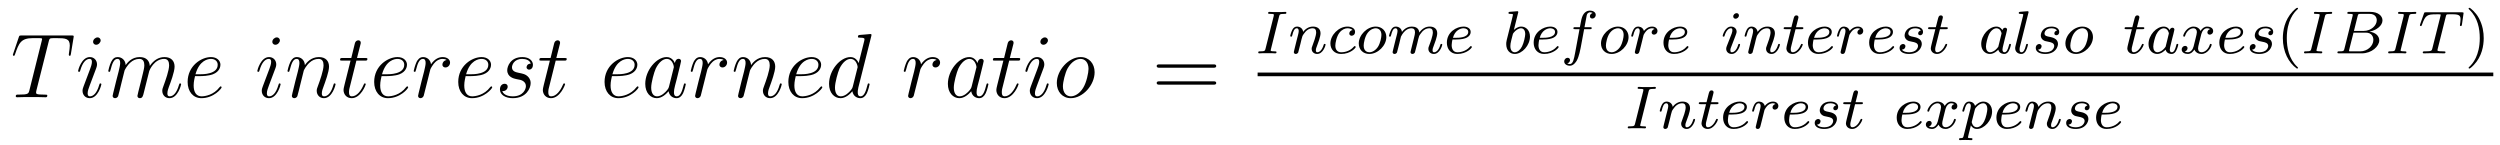 <?xml version='1.0' encoding='UTF-8'?>
<!-- This file was generated by dvisvgm 2.8.1 -->
<svg version='1.1' xmlns='http://www.w3.org/2000/svg' xmlns:xlink='http://www.w3.org/1999/xlink' width='328pt' height='19pt' viewBox='0 -19 328 19'>
<g id='page1'>
<g transform='matrix(1 0 0 -1 -127 648)'>
<path d='M133.385 661.532C133.457 661.819 133.481 661.927 133.66 661.974C133.755 661.998 134.15 661.998 134.401 661.998C135.596 661.998 136.158 661.95 136.158 661.018C136.158 660.839 136.11 660.384 136.039 659.942L136.027 659.799C136.027 659.751 136.074 659.679 136.146 659.679C136.266 659.679 136.266 659.739 136.302 659.93L136.648 662.046C136.672 662.154 136.672 662.178 136.672 662.213C136.672 662.345 136.601 662.345 136.362 662.345H129.822C129.548 662.345 129.536 662.333 129.464 662.118L128.735 659.966C128.723 659.942 128.687 659.811 128.687 659.799C128.687 659.739 128.735 659.679 128.807 659.679C128.902 659.679 128.926 659.727 128.974 659.882C129.476 661.329 129.727 661.998 131.317 661.998H132.118C132.405 661.998 132.524 661.998 132.524 661.867C132.524 661.831 132.524 661.807 132.464 661.592L130.863 655.173C130.743 654.706 130.719 654.587 129.452 654.587C129.153 654.587 129.069 654.587 129.069 654.36C129.069 654.24 129.201 654.24 129.261 654.24C129.56 654.24 129.87 654.264 130.169 654.264H132.034C132.333 654.264 132.656 654.24 132.954 654.24C133.086 654.24 133.206 654.24 133.206 654.467C133.206 654.587 133.122 654.587 132.811 654.587C131.735 654.587 131.735 654.694 131.735 654.873C131.735 654.886 131.735 654.969 131.783 655.16L133.385 661.532Z'/>
<path d='M140.303 655.949C140.303 656.009 140.255 656.057 140.183 656.057C140.076 656.057 140.064 656.021 140.004 655.818C139.693 654.73 139.203 654.36 138.809 654.36C138.665 654.36 138.498 654.395 138.498 654.754C138.498 655.077 138.641 655.435 138.773 655.794L139.61 658.017C139.645 658.113 139.729 658.328 139.729 658.555C139.729 659.058 139.371 659.512 138.785 659.512C137.685 659.512 137.243 657.778 137.243 657.683C137.243 657.635 137.29 657.575 137.374 657.575C137.482 657.575 137.494 657.623 137.541 657.79C137.828 658.794 138.283 659.273 138.749 659.273C138.856 659.273 139.059 659.261 139.059 658.878C139.059 658.567 138.904 658.173 138.809 657.91L137.972 655.687C137.9 655.495 137.828 655.304 137.828 655.089C137.828 654.551 138.199 654.12 138.773 654.12C139.873 654.12 140.303 655.866 140.303 655.949ZM140.207 661.699C140.207 661.879 140.064 662.094 139.801 662.094C139.526 662.094 139.215 661.831 139.215 661.52C139.215 661.221 139.466 661.126 139.61 661.126C139.932 661.126 140.207 661.436 140.207 661.699ZM143.342 657.742C143.366 657.814 143.665 658.412 144.107 658.794C144.418 659.081 144.825 659.273 145.291 659.273C145.769 659.273 145.936 658.914 145.936 658.436C145.936 658.364 145.936 658.125 145.793 657.563L145.494 656.332C145.398 655.973 145.171 655.089 145.147 654.957C145.099 654.778 145.028 654.467 145.028 654.419C145.028 654.252 145.159 654.12 145.338 654.12C145.697 654.12 145.757 654.395 145.865 654.826L146.582 657.683C146.606 657.778 147.227 659.273 148.542 659.273C149.02 659.273 149.188 658.914 149.188 658.436C149.188 657.767 148.722 656.463 148.458 655.746C148.351 655.459 148.291 655.304 148.291 655.089C148.291 654.551 148.662 654.12 149.236 654.12C150.347 654.12 150.766 655.878 150.766 655.949C150.766 656.009 150.718 656.057 150.646 656.057C150.539 656.057 150.527 656.021 150.467 655.818C150.192 654.862 149.75 654.36 149.272 654.36C149.152 654.36 148.961 654.372 148.961 654.754C148.961 655.065 149.104 655.447 149.152 655.579C149.367 656.152 149.905 657.563 149.905 658.257C149.905 658.974 149.487 659.512 148.578 659.512C147.777 659.512 147.132 659.058 146.654 658.352C146.618 658.998 146.223 659.512 145.327 659.512C144.263 659.512 143.701 658.759 143.486 658.46C143.45 659.141 142.96 659.512 142.434 659.512C142.087 659.512 141.812 659.344 141.585 658.89C141.37 658.46 141.203 657.731 141.203 657.683C141.203 657.635 141.25 657.575 141.334 657.575C141.43 657.575 141.442 657.587 141.513 657.862C141.693 658.567 141.92 659.273 142.398 659.273C142.673 659.273 142.769 659.081 142.769 658.723C142.769 658.46 142.649 657.993 142.565 657.623L142.231 656.332C142.183 656.105 142.051 655.567 141.992 655.352C141.908 655.041 141.776 654.479 141.776 654.419C141.776 654.252 141.908 654.12 142.087 654.12C142.231 654.12 142.398 654.192 142.494 654.372C142.518 654.431 142.625 654.85 142.685 655.089L142.948 656.165L143.342 657.742ZM153.219 657.013C153.542 657.013 154.355 657.037 154.929 657.252C155.838 657.599 155.921 658.293 155.921 658.507C155.921 659.033 155.467 659.512 154.678 659.512C153.423 659.512 151.617 658.376 151.617 656.248C151.617 654.993 152.335 654.12 153.423 654.12C155.048 654.12 156.077 655.387 156.077 655.543C156.077 655.615 156.005 655.674 155.957 655.674C155.921 655.674 155.909 655.662 155.802 655.555C155.037 654.539 153.901 654.36 153.447 654.36C152.765 654.36 152.407 654.897 152.407 655.782C152.407 655.949 152.407 656.248 152.586 657.013H153.219ZM152.646 657.252C153.16 659.093 154.295 659.273 154.678 659.273C155.204 659.273 155.562 658.962 155.562 658.507C155.562 657.252 153.65 657.252 153.148 657.252H152.646Z'/>
<path d='M163.818 655.949C163.818 656.009 163.77 656.057 163.698 656.057C163.59 656.057 163.579 656.021 163.519 655.818C163.208 654.73 162.718 654.36 162.323 654.36C162.18 654.36 162.012 654.395 162.012 654.754C162.012 655.077 162.156 655.435 162.287 655.794L163.124 658.017C163.16 658.113 163.244 658.328 163.244 658.555C163.244 659.058 162.885 659.512 162.299 659.512C161.199 659.512 160.757 657.778 160.757 657.683C160.757 657.635 160.805 657.575 160.889 657.575C160.996 657.575 161.008 657.623 161.056 657.79C161.343 658.794 161.797 659.273 162.264 659.273C162.371 659.273 162.574 659.261 162.574 658.878C162.574 658.567 162.419 658.173 162.323 657.91L161.486 655.687C161.415 655.495 161.343 655.304 161.343 655.089C161.343 654.551 161.714 654.12 162.287 654.12C163.387 654.12 163.818 655.866 163.818 655.949ZM163.722 661.699C163.722 661.879 163.579 662.094 163.315 662.094C163.041 662.094 162.73 661.831 162.73 661.52C162.73 661.221 162.981 661.126 163.124 661.126C163.447 661.126 163.722 661.436 163.722 661.699ZM166.857 657.742C166.881 657.814 167.18 658.412 167.622 658.794C167.933 659.081 168.339 659.273 168.805 659.273C169.284 659.273 169.451 658.914 169.451 658.436C169.451 657.754 168.961 656.392 168.722 655.746C168.614 655.459 168.554 655.304 168.554 655.089C168.554 654.551 168.925 654.12 169.499 654.12C170.611 654.12 171.029 655.878 171.029 655.949C171.029 656.009 170.981 656.057 170.909 656.057C170.802 656.057 170.79 656.021 170.73 655.818C170.455 654.838 170.001 654.36 169.535 654.36C169.415 654.36 169.224 654.372 169.224 654.754C169.224 655.053 169.355 655.412 169.427 655.579C169.666 656.236 170.168 657.575 170.168 658.257C170.168 658.974 169.75 659.512 168.841 659.512C167.778 659.512 167.216 658.759 167 658.46C166.964 659.141 166.474 659.512 165.948 659.512C165.566 659.512 165.303 659.285 165.1 658.878C164.884 658.448 164.717 657.731 164.717 657.683C164.717 657.635 164.765 657.575 164.849 657.575C164.944 657.575 164.956 657.587 165.028 657.862C165.219 658.591 165.434 659.273 165.913 659.273C166.188 659.273 166.283 659.081 166.283 658.723C166.283 658.46 166.164 657.993 166.08 657.623L165.745 656.332C165.698 656.105 165.566 655.567 165.506 655.352C165.423 655.041 165.291 654.479 165.291 654.419C165.291 654.252 165.423 654.12 165.602 654.12C165.745 654.12 165.913 654.192 166.008 654.372C166.032 654.431 166.14 654.85 166.199 655.089L166.463 656.165L166.857 657.742ZM173.757 659.046H174.857C175.084 659.046 175.203 659.046 175.203 659.261C175.203 659.392 175.132 659.392 174.893 659.392H173.841L174.283 661.137C174.331 661.305 174.331 661.329 174.331 661.413C174.331 661.604 174.176 661.711 174.02 661.711C173.924 661.711 173.65 661.675 173.554 661.293L173.088 659.392H171.964C171.725 659.392 171.618 659.392 171.618 659.165C171.618 659.046 171.701 659.046 171.928 659.046H172.992L172.203 655.89C172.107 655.471 172.072 655.352 172.072 655.196C172.072 654.634 172.466 654.12 173.136 654.12C174.343 654.12 174.988 655.866 174.988 655.949C174.988 656.021 174.941 656.057 174.869 656.057C174.845 656.057 174.797 656.057 174.773 656.009C174.761 655.997 174.749 655.985 174.666 655.794C174.415 655.196 173.865 654.36 173.171 654.36C172.813 654.36 172.789 654.658 172.789 654.921C172.789 654.933 172.789 655.16 172.825 655.304L173.757 659.046ZM177.694 657.013C178.017 657.013 178.83 657.037 179.403 657.252C180.312 657.599 180.396 658.293 180.396 658.507C180.396 659.033 179.942 659.512 179.153 659.512C177.897 659.512 176.092 658.376 176.092 656.248C176.092 654.993 176.81 654.12 177.897 654.12C179.523 654.12 180.551 655.387 180.551 655.543C180.551 655.615 180.479 655.674 180.432 655.674C180.396 655.674 180.384 655.662 180.276 655.555C179.511 654.539 178.376 654.36 177.921 654.36C177.24 654.36 176.881 654.897 176.881 655.782C176.881 655.949 176.881 656.248 177.061 657.013H177.694ZM177.12 657.252C177.634 659.093 178.77 659.273 179.153 659.273C179.678 659.273 180.037 658.962 180.037 658.507C180.037 657.252 178.124 657.252 177.623 657.252H177.12ZM185.604 659.129C185.234 659.058 185.043 658.794 185.043 658.532C185.043 658.245 185.27 658.149 185.437 658.149C185.772 658.149 186.047 658.436 186.047 658.794C186.047 659.177 185.676 659.512 185.078 659.512C184.6 659.512 184.051 659.297 183.548 658.567C183.465 659.201 182.986 659.512 182.508 659.512C182.042 659.512 181.803 659.153 181.66 658.89C181.456 658.46 181.277 657.742 181.277 657.683C181.277 657.635 181.325 657.575 181.409 657.575C181.504 657.575 181.516 657.587 181.588 657.862C181.767 658.579 181.994 659.273 182.472 659.273C182.759 659.273 182.843 659.069 182.843 658.723C182.843 658.46 182.723 657.993 182.64 657.623L182.305 656.332C182.257 656.105 182.126 655.567 182.066 655.352C181.982 655.041 181.851 654.479 181.851 654.419C181.851 654.252 181.982 654.12 182.162 654.12C182.293 654.12 182.52 654.204 182.592 654.443C182.628 654.539 183.07 656.344 183.142 656.619C183.202 656.882 183.273 657.133 183.333 657.396C183.381 657.563 183.429 657.754 183.465 657.91C183.501 658.017 183.823 658.603 184.122 658.866C184.266 658.998 184.576 659.273 185.067 659.273C185.258 659.273 185.449 659.237 185.604 659.129Z'/>
<path d='M188.723 657.013C189.046 657.013 189.859 657.037 190.433 657.252C191.341 657.599 191.425 658.293 191.425 658.507C191.425 659.033 190.971 659.512 190.182 659.512C188.927 659.512 187.121 658.376 187.121 656.248C187.121 654.993 187.839 654.12 188.927 654.12C190.552 654.12 191.58 655.387 191.58 655.543C191.58 655.615 191.509 655.674 191.461 655.674C191.425 655.674 191.413 655.662 191.305 655.555C190.54 654.539 189.405 654.36 188.95 654.36C188.269 654.36 187.911 654.897 187.911 655.782C187.911 655.949 187.911 656.248 188.09 657.013H188.723ZM188.15 657.252C188.664 659.093 189.799 659.273 190.182 659.273C190.708 659.273 191.066 658.962 191.066 658.507C191.066 657.252 189.154 657.252 188.652 657.252H188.15ZM194.71 656.631C194.912 656.595 195.235 656.523 195.307 656.511C195.462 656.463 196 656.272 196 655.698C196 655.328 195.665 654.36 194.279 654.36C194.028 654.36 193.132 654.395 192.892 655.053C193.37 654.993 193.609 655.364 193.609 655.627C193.609 655.878 193.442 656.009 193.202 656.009C192.94 656.009 192.593 655.806 192.593 655.268C192.593 654.563 193.31 654.12 194.267 654.12C196.084 654.12 196.621 655.459 196.621 656.081C196.621 656.26 196.621 656.595 196.24 656.977C195.941 657.264 195.654 657.324 195.008 657.456C194.686 657.528 194.171 657.635 194.171 658.173C194.171 658.412 194.387 659.273 195.522 659.273C196.024 659.273 196.514 659.081 196.633 658.651C196.108 658.651 196.084 658.197 196.084 658.185C196.084 657.934 196.312 657.862 196.418 657.862C196.585 657.862 196.921 657.993 196.921 658.496C196.921 658.998 196.466 659.512 195.534 659.512C193.968 659.512 193.549 658.281 193.549 657.79C193.549 656.882 194.434 656.691 194.71 656.631ZM199.907 659.046H201.006C201.233 659.046 201.353 659.046 201.353 659.261C201.353 659.392 201.281 659.392 201.042 659.392H199.99L200.432 661.137C200.48 661.305 200.48 661.329 200.48 661.413C200.48 661.604 200.324 661.711 200.17 661.711C200.074 661.711 199.799 661.675 199.703 661.293L199.237 659.392H198.113C197.874 659.392 197.766 659.392 197.766 659.165C197.766 659.046 197.85 659.046 198.077 659.046H199.141L198.352 655.89C198.257 655.471 198.221 655.352 198.221 655.196C198.221 654.634 198.616 654.12 199.285 654.12C200.492 654.12 201.138 655.866 201.138 655.949C201.138 656.021 201.09 656.057 201.018 656.057C200.994 656.057 200.946 656.057 200.922 656.009C200.91 655.997 200.898 655.985 200.815 655.794C200.563 655.196 200.014 654.36 199.32 654.36C198.962 654.36 198.938 654.658 198.938 654.921C198.938 654.933 198.938 655.16 198.973 655.304L199.907 659.046Z'/>
<path d='M207.92 657.013C208.243 657.013 209.056 657.037 209.63 657.252C210.539 657.599 210.622 658.293 210.622 658.507C210.622 659.033 210.168 659.512 209.378 659.512C208.124 659.512 206.318 658.376 206.318 656.248C206.318 654.993 207.036 654.12 208.124 654.12C209.749 654.12 210.778 655.387 210.778 655.543C210.778 655.615 210.706 655.674 210.658 655.674C210.622 655.674 210.61 655.662 210.503 655.555C209.737 654.539 208.602 654.36 208.147 654.36C207.467 654.36 207.108 654.897 207.108 655.782C207.108 655.949 207.108 656.248 207.287 657.013H207.92ZM207.347 657.252C207.86 659.093 208.997 659.273 209.378 659.273C209.905 659.273 210.264 658.962 210.264 658.507C210.264 657.252 208.351 657.252 207.848 657.252H207.347ZM214.778 655.662C214.72 655.459 214.72 655.435 214.552 655.208C214.289 654.873 213.763 654.36 213.202 654.36C212.711 654.36 212.436 654.802 212.436 655.507C212.436 656.165 212.807 657.503 213.034 658.006C213.44 658.842 214.002 659.273 214.468 659.273C215.257 659.273 215.412 658.293 215.412 658.197C215.412 658.185 215.377 658.029 215.365 658.006L214.778 655.662ZM215.544 658.723C215.412 659.033 215.089 659.512 214.468 659.512C213.118 659.512 211.658 657.767 211.658 655.997C211.658 654.814 212.352 654.12 213.166 654.12C213.822 654.12 214.385 654.634 214.72 655.029C214.838 654.324 215.4 654.12 215.759 654.12S216.404 654.336 216.619 654.766C216.811 655.173 216.978 655.902 216.978 655.949C216.978 656.009 216.931 656.057 216.859 656.057C216.751 656.057 216.739 655.997 216.691 655.818C216.512 655.113 216.286 654.36 215.795 654.36C215.448 654.36 215.424 654.67 215.424 654.909C215.424 655.184 215.46 655.316 215.568 655.782C215.652 656.081 215.711 656.344 215.807 656.691C216.25 658.484 216.356 658.914 216.356 658.986C216.356 659.153 216.226 659.285 216.046 659.285C215.664 659.285 215.568 658.866 215.544 658.723ZM221.951 659.129C221.58 659.058 221.389 658.794 221.389 658.532C221.389 658.245 221.616 658.149 221.784 658.149C222.118 658.149 222.394 658.436 222.394 658.794C222.394 659.177 222.023 659.512 221.425 659.512C220.946 659.512 220.397 659.297 219.895 658.567C219.811 659.201 219.332 659.512 218.855 659.512C218.388 659.512 218.149 659.153 218.006 658.89C217.802 658.46 217.624 657.742 217.624 657.683C217.624 657.635 217.672 657.575 217.756 657.575C217.85 657.575 217.862 657.587 217.934 657.862C218.113 658.579 218.341 659.273 218.819 659.273C219.106 659.273 219.19 659.069 219.19 658.723C219.19 658.46 219.07 657.993 218.987 657.623L218.652 656.332C218.604 656.105 218.472 655.567 218.412 655.352C218.329 655.041 218.197 654.479 218.197 654.419C218.197 654.252 218.329 654.12 218.508 654.12C218.639 654.12 218.867 654.204 218.939 654.443C218.974 654.539 219.416 656.344 219.488 656.619C219.548 656.882 219.619 657.133 219.679 657.396C219.727 657.563 219.775 657.754 219.811 657.91C219.847 658.017 220.17 658.603 220.469 658.866C220.612 658.998 220.922 659.273 221.413 659.273C221.604 659.273 221.795 659.237 221.951 659.129Z'/>
<path d='M225.396 657.742C225.42 657.814 225.719 658.412 226.162 658.794C226.472 659.081 226.879 659.273 227.345 659.273C227.822 659.273 227.99 658.914 227.99 658.436C227.99 657.754 227.501 656.392 227.261 655.746C227.154 655.459 227.094 655.304 227.094 655.089C227.094 654.551 227.465 654.12 228.038 654.12C229.15 654.12 229.568 655.878 229.568 655.949C229.568 656.009 229.52 656.057 229.448 656.057C229.342 656.057 229.33 656.021 229.27 655.818C228.995 654.838 228.54 654.36 228.074 654.36C227.954 654.36 227.764 654.372 227.764 654.754C227.764 655.053 227.894 655.412 227.966 655.579C228.205 656.236 228.708 657.575 228.708 658.257C228.708 658.974 228.289 659.512 227.381 659.512C226.316 659.512 225.755 658.759 225.54 658.46C225.504 659.141 225.013 659.512 224.488 659.512C224.105 659.512 223.842 659.285 223.639 658.878C223.423 658.448 223.256 657.731 223.256 657.683C223.256 657.635 223.304 657.575 223.388 657.575C223.483 657.575 223.495 657.587 223.567 657.862C223.758 658.591 223.974 659.273 224.452 659.273C224.726 659.273 224.822 659.081 224.822 658.723C224.822 658.46 224.702 657.993 224.62 657.623L224.285 656.332C224.237 656.105 224.105 655.567 224.046 655.352C223.962 655.041 223.83 654.479 223.83 654.419C223.83 654.252 223.962 654.12 224.141 654.12C224.285 654.12 224.452 654.192 224.548 654.372C224.572 654.431 224.68 654.85 224.738 655.089L225.002 656.165L225.396 657.742ZM232.033 657.013C232.356 657.013 233.168 657.037 233.743 657.252C234.652 657.599 234.734 658.293 234.734 658.507C234.734 659.033 234.281 659.512 233.492 659.512C232.237 659.512 230.431 658.376 230.431 656.248C230.431 654.993 231.149 654.12 232.237 654.12C233.862 654.12 234.89 655.387 234.89 655.543C234.89 655.615 234.818 655.674 234.77 655.674C234.734 655.674 234.724 655.662 234.616 655.555C233.85 654.539 232.715 654.36 232.26 654.36C231.58 654.36 231.221 654.897 231.221 655.782C231.221 655.949 231.221 656.248 231.4 657.013H232.033ZM231.46 657.252C231.973 659.093 233.11 659.273 233.492 659.273C234.018 659.273 234.377 658.962 234.377 658.507C234.377 657.252 232.464 657.252 231.962 657.252H231.46ZM241.307 662.237C241.319 662.285 241.343 662.357 241.343 662.417C241.343 662.536 241.223 662.536 241.199 662.536C241.187 662.536 240.601 662.488 240.541 662.476C240.338 662.464 240.158 662.441 239.944 662.428C239.645 662.405 239.561 662.393 239.561 662.178C239.561 662.058 239.657 662.058 239.825 662.058C240.41 662.058 240.422 661.95 240.422 661.831C240.422 661.759 240.398 661.663 240.386 661.627L239.657 658.723C239.526 659.033 239.203 659.512 238.582 659.512C237.23 659.512 235.771 657.767 235.771 655.997C235.771 654.814 236.465 654.12 237.278 654.12C237.936 654.12 238.498 654.634 238.832 655.029C238.951 654.324 239.513 654.12 239.872 654.12S240.517 654.336 240.733 654.766C240.924 655.173 241.092 655.902 241.092 655.949C241.092 656.009 241.044 656.057 240.972 656.057C240.864 656.057 240.852 655.997 240.804 655.818C240.625 655.113 240.398 654.36 239.908 654.36C239.561 654.36 239.537 654.67 239.537 654.909C239.537 654.957 239.537 655.208 239.621 655.543L241.307 662.237ZM238.891 655.662C238.832 655.459 238.832 655.435 238.664 655.208C238.402 654.873 237.876 654.36 237.314 654.36C236.824 654.36 236.549 654.802 236.549 655.507C236.549 656.165 236.92 657.503 237.146 658.006C237.553 658.842 238.115 659.273 238.582 659.273C239.37 659.273 239.526 658.293 239.526 658.197C239.526 658.185 239.49 658.029 239.478 658.006L238.891 655.662Z'/>
<path d='M249.896 659.129C249.526 659.058 249.335 658.794 249.335 658.532C249.335 658.245 249.562 658.149 249.73 658.149C250.064 658.149 250.339 658.436 250.339 658.794C250.339 659.177 249.968 659.512 249.371 659.512C248.892 659.512 248.342 659.297 247.841 658.567C247.757 659.201 247.278 659.512 246.8 659.512C246.335 659.512 246.095 659.153 245.952 658.89C245.748 658.46 245.569 657.742 245.569 657.683C245.569 657.635 245.617 657.575 245.701 657.575C245.796 657.575 245.808 657.587 245.88 657.862C246.059 658.579 246.287 659.273 246.764 659.273C247.051 659.273 247.135 659.069 247.135 658.723C247.135 658.46 247.015 657.993 246.932 657.623L246.598 656.332C246.55 656.105 246.418 655.567 246.359 655.352C246.275 655.041 246.143 654.479 246.143 654.419C246.143 654.252 246.275 654.12 246.454 654.12C246.586 654.12 246.812 654.204 246.884 654.443C246.92 654.539 247.362 656.344 247.434 656.619C247.494 656.882 247.566 657.133 247.625 657.396C247.673 657.563 247.721 657.754 247.757 657.91C247.793 658.017 248.116 658.603 248.414 658.866C248.557 658.998 248.868 659.273 249.359 659.273C249.55 659.273 249.742 659.237 249.896 659.129Z'/>
<path d='M254.482 655.662C254.422 655.459 254.422 655.435 254.255 655.208C253.992 654.873 253.466 654.36 252.904 654.36C252.414 654.36 252.139 654.802 252.139 655.507C252.139 656.165 252.509 657.503 252.737 658.006C253.144 658.842 253.705 659.273 254.171 659.273C254.96 659.273 255.115 658.293 255.115 658.197C255.115 658.185 255.079 658.029 255.068 658.006L254.482 655.662ZM255.247 658.723C255.115 659.033 254.792 659.512 254.171 659.512C252.821 659.512 251.362 657.767 251.362 655.997C251.362 654.814 252.055 654.12 252.868 654.12C253.525 654.12 254.088 654.634 254.422 655.029C254.542 654.324 255.103 654.12 255.462 654.12S256.108 654.336 256.322 654.766C256.514 655.173 256.681 655.902 256.681 655.949C256.681 656.009 256.633 656.057 256.562 656.057C256.454 656.057 256.442 655.997 256.394 655.818C256.216 655.113 255.988 654.36 255.498 654.36C255.151 654.36 255.127 654.67 255.127 654.909C255.127 655.184 255.163 655.316 255.271 655.782C255.355 656.081 255.414 656.344 255.51 656.691C255.952 658.484 256.06 658.914 256.06 658.986C256.06 659.153 255.929 659.285 255.749 659.285C255.366 659.285 255.271 658.866 255.247 658.723ZM259.406 659.046H260.506C260.734 659.046 260.852 659.046 260.852 659.261C260.852 659.392 260.782 659.392 260.542 659.392H259.49L259.932 661.137C259.98 661.305 259.98 661.329 259.98 661.413C259.98 661.604 259.825 661.711 259.669 661.711C259.573 661.711 259.298 661.675 259.204 661.293L258.737 659.392H257.614C257.375 659.392 257.267 659.392 257.267 659.165C257.267 659.046 257.351 659.046 257.578 659.046H258.642L257.852 655.89C257.756 655.471 257.72 655.352 257.72 655.196C257.72 654.634 258.115 654.12 258.785 654.12C259.992 654.12 260.638 655.866 260.638 655.949C260.638 656.021 260.59 656.057 260.518 656.057C260.495 656.057 260.447 656.057 260.423 656.009C260.411 655.997 260.399 655.985 260.315 655.794C260.064 655.196 259.514 654.36 258.821 654.36C258.462 654.36 258.438 654.658 258.438 654.921C258.438 654.933 258.438 655.16 258.474 655.304L259.406 659.046ZM264.587 655.949C264.587 656.009 264.539 656.057 264.467 656.057C264.36 656.057 264.348 656.021 264.288 655.818C263.977 654.73 263.486 654.36 263.093 654.36C262.949 654.36 262.782 654.395 262.782 654.754C262.782 655.077 262.925 655.435 263.057 655.794L263.893 658.017C263.929 658.113 264.013 658.328 264.013 658.555C264.013 659.058 263.654 659.512 263.069 659.512C261.968 659.512 261.527 657.778 261.527 657.683C261.527 657.635 261.575 657.575 261.658 657.575C261.766 657.575 261.778 657.623 261.826 657.79C262.112 658.794 262.566 659.273 263.033 659.273C263.141 659.273 263.344 659.261 263.344 658.878C263.344 658.567 263.188 658.173 263.093 657.91L262.255 655.687C262.184 655.495 262.112 655.304 262.112 655.089C262.112 654.551 262.483 654.12 263.057 654.12C264.156 654.12 264.587 655.866 264.587 655.949ZM264.491 661.699C264.491 661.879 264.348 662.094 264.085 662.094C263.809 662.094 263.498 661.831 263.498 661.52C263.498 661.221 263.75 661.126 263.893 661.126C264.216 661.126 264.491 661.436 264.491 661.699ZM270.614 657.528C270.614 658.663 269.874 659.512 268.786 659.512C267.208 659.512 265.654 657.79 265.654 656.105C265.654 654.969 266.395 654.12 267.482 654.12C269.072 654.12 270.614 655.842 270.614 657.528ZM267.494 654.36C266.897 654.36 266.454 654.838 266.454 655.674C266.454 656.224 266.742 657.444 267.076 658.041C267.614 658.962 268.284 659.273 268.774 659.273C269.359 659.273 269.814 658.794 269.814 657.958C269.814 657.48 269.563 656.2 269.108 655.471C268.619 654.67 267.961 654.36 267.494 654.36Z'/>
<path d='M286.183 658.113C286.35 658.113 286.566 658.113 286.566 658.328C286.566 658.555 286.362 658.555 286.183 658.555H279.142C278.975 658.555 278.76 658.555 278.76 658.34C278.76 658.113 278.963 658.113 279.142 658.113H286.183ZM286.183 655.89C286.35 655.89 286.566 655.89 286.566 656.105C286.566 656.332 286.362 656.332 286.183 656.332H279.142C278.975 656.332 278.76 656.332 278.76 656.117C278.76 655.89 278.963 655.89 279.142 655.89H286.183Z'/>
<path d='M294.812 664.821C294.883 665.1 294.899 665.179 295.496 665.179C295.68 665.179 295.776 665.179 295.776 665.331C295.776 665.339 295.768 665.442 295.64 665.442C295.52 665.442 295.273 665.427 295.146 665.418H294.047C293.935 665.427 293.648 665.442 293.537 665.442C293.506 665.442 293.377 665.442 293.377 665.291C293.377 665.179 293.473 665.179 293.633 665.179C294.134 665.179 294.134 665.132 294.134 665.036C294.134 665.02 294.134 664.98 294.102 664.853L293.042 660.629C292.97 660.342 292.948 660.263 292.357 660.263C292.166 660.263 292.079 660.263 292.079 660.112C292.079 660.072 292.11 660 292.206 660C292.318 660 292.58 660.016 292.7 660.024H293.808C293.92 660.016 294.206 660 294.318 660C294.366 660 294.478 660 294.478 660.151C294.478 660.263 294.382 660.263 294.214 660.263C294.095 660.263 294.047 660.263 293.911 660.279S293.712 660.303 293.712 660.39C293.712 660.43 293.72 660.43 293.744 660.542L294.812 664.821Z'/>
<path d='M297.632 661.307C297.656 661.426 297.736 661.729 297.76 661.849C297.871 662.279 297.871 662.287 298.055 662.55C298.318 662.94 298.692 663.291 299.226 663.291C299.513 663.291 299.681 663.124 299.681 662.749C299.681 662.311 299.346 661.402 299.195 661.012C299.09 660.749 299.09 660.701 299.09 660.597C299.09 660.143 299.465 659.92 299.808 659.92C300.589 659.92 300.916 661.036 300.916 661.139C300.916 661.219 300.852 661.243 300.796 661.243C300.701 661.243 300.684 661.187 300.66 661.107C300.469 660.454 300.134 660.143 299.832 660.143C299.704 660.143 299.64 660.223 299.64 660.406C299.64 660.59 299.704 660.765 299.784 660.964C299.904 661.267 300.254 662.183 300.254 662.63C300.254 663.227 299.839 663.514 299.266 663.514C298.621 663.514 298.206 663.124 297.976 662.821C297.919 663.259 297.569 663.514 297.162 663.514C296.875 663.514 296.676 663.331 296.549 663.084C296.358 662.709 296.278 662.311 296.278 662.295C296.278 662.223 296.334 662.191 296.398 662.191C296.501 662.191 296.509 662.223 296.564 662.43C296.66 662.821 296.803 663.291 297.138 663.291C297.346 663.291 297.394 663.092 297.394 662.917C297.394 662.773 297.354 662.622 297.289 662.359C297.274 662.295 297.155 661.825 297.122 661.713L296.827 660.518C296.796 660.398 296.748 660.199 296.748 660.167C296.748 659.984 296.899 659.92 297.002 659.92C297.146 659.92 297.266 660.016 297.322 660.112C297.346 660.159 297.409 660.43 297.449 660.597L297.632 661.307ZM304.458 663.052C304.132 663.012 304.027 662.765 304.027 662.606C304.027 662.375 304.235 662.311 304.338 662.311C304.378 662.311 304.784 662.343 304.784 662.829C304.784 663.315 304.259 663.514 303.78 663.514C302.648 663.514 301.549 662.414 301.549 661.299C301.549 660.542 302.068 659.92 302.952 659.92C304.211 659.92 304.872 660.725 304.872 660.829C304.872 660.9 304.793 660.956 304.745 660.956S304.673 660.932 304.633 660.884C304.003 660.143 303.112 660.143 302.968 660.143C302.538 660.143 302.195 660.406 302.195 661.012C302.195 661.362 302.354 662.207 302.729 662.701C303.079 663.147 303.478 663.291 303.788 663.291C303.884 663.291 304.25 663.283 304.458 663.052ZM308.887 662.136C308.887 662.917 308.329 663.514 307.5 663.514C306.368 663.514 305.269 662.414 305.269 661.299C305.269 660.486 305.843 659.92 306.655 659.92C307.795 659.92 308.887 661.036 308.887 662.136ZM306.664 660.143C306.385 660.143 305.915 660.287 305.915 661.02C305.915 661.347 306.066 662.207 306.449 662.701C306.839 663.203 307.277 663.291 307.493 663.291C307.819 663.291 308.242 663.092 308.242 662.422C308.242 662.104 308.098 661.347 307.795 660.868C307.5 660.414 307.062 660.143 306.664 660.143ZM310.592 661.307C310.616 661.426 310.696 661.729 310.72 661.849C310.744 661.928 310.792 662.12 310.807 662.199C310.823 662.239 311.087 662.757 311.437 663.02C311.708 663.227 311.971 663.291 312.194 663.291C312.488 663.291 312.648 663.116 312.648 662.749C312.648 662.558 312.6 662.375 312.512 662.016C312.457 661.809 312.322 661.275 312.274 661.06L312.155 660.582C312.114 660.446 312.059 660.207 312.059 660.167C312.059 659.984 312.21 659.92 312.313 659.92C312.457 659.92 312.576 660.016 312.632 660.112C312.656 660.159 312.72 660.43 312.76 660.597L312.943 661.307C312.967 661.426 313.046 661.729 313.07 661.849C313.182 662.279 313.182 662.287 313.366 662.55C313.628 662.94 314.003 663.291 314.537 663.291C314.824 663.291 314.99 663.124 314.99 662.749C314.99 662.311 314.656 661.394 314.504 661.012C314.425 660.805 314.401 660.749 314.401 660.597C314.401 660.143 314.776 659.92 315.119 659.92C315.899 659.92 316.225 661.036 316.225 661.139C316.225 661.219 316.162 661.243 316.106 661.243C316.01 661.243 315.995 661.187 315.971 661.107C315.78 660.446 315.445 660.143 315.143 660.143C315.014 660.143 314.951 660.223 314.951 660.406C314.951 660.59 315.014 660.765 315.095 660.964C315.214 661.267 315.564 662.183 315.564 662.63C315.564 663.227 315.15 663.514 314.576 663.514C314.027 663.514 313.572 663.227 313.214 662.733C313.15 663.371 312.64 663.514 312.226 663.514C311.86 663.514 311.374 663.387 310.934 662.813C310.879 663.291 310.496 663.514 310.122 663.514C309.844 663.514 309.644 663.347 309.509 663.076C309.317 662.701 309.238 662.311 309.238 662.295C309.238 662.223 309.293 662.191 309.358 662.191C309.461 662.191 309.468 662.223 309.524 662.43C309.62 662.821 309.763 663.291 310.098 663.291C310.306 663.291 310.354 663.092 310.354 662.917C310.354 662.773 310.313 662.622 310.249 662.359C310.234 662.295 310.115 661.825 310.082 661.713L309.787 660.518C309.756 660.398 309.708 660.199 309.708 660.167C309.708 659.984 309.859 659.92 309.962 659.92C310.106 659.92 310.225 660.016 310.282 660.112C310.306 660.159 310.369 660.43 310.409 660.597L310.592 661.307ZM318.04 661.817C318.215 661.817 318.814 661.825 319.235 661.976C319.928 662.215 319.952 662.693 319.952 662.813C319.952 663.259 319.53 663.514 319.013 663.514C318.112 663.514 316.829 662.805 316.829 661.394C316.829 660.582 317.323 659.92 318.199 659.92C319.442 659.92 320.112 660.717 320.112 660.829C320.112 660.9 320.033 660.956 319.985 660.956S319.913 660.932 319.873 660.884C319.243 660.143 318.352 660.143 318.215 660.143C317.634 660.143 317.459 660.637 317.459 661.084C317.459 661.323 317.53 661.681 317.562 661.817H318.04ZM317.626 662.04C317.881 663.012 318.606 663.291 319.013 663.291C319.331 663.291 319.634 663.132 319.634 662.813C319.634 662.04 318.326 662.04 317.993 662.04H317.626Z'/>
<path d='M326.171 665.291C326.179 665.307 326.203 665.411 326.203 665.418C326.203 665.458 326.171 665.53 326.075 665.53C326.044 665.53 325.796 665.506 325.613 665.49L325.166 665.458C324.991 665.442 324.912 665.434 324.912 665.291C324.912 665.179 325.024 665.179 325.118 665.179C325.501 665.179 325.501 665.132 325.501 665.06C325.501 665.012 325.422 664.693 325.374 664.51L324.68 661.737C324.617 661.466 324.617 661.347 324.617 661.211C324.617 660.39 325.118 659.92 325.733 659.92C326.713 659.92 327.732 661.052 327.732 662.207C327.732 662.996 327.223 663.514 326.585 663.514C326.138 663.514 325.796 663.227 325.621 663.076L326.171 665.291ZM325.733 660.143C325.446 660.143 325.159 660.367 325.159 660.948C325.159 661.163 325.19 661.362 325.286 661.745C325.342 661.976 325.398 662.199 325.462 662.43C325.501 662.574 325.501 662.59 325.597 662.709C325.868 663.044 326.226 663.291 326.561 663.291C326.959 663.291 327.112 662.901 327.112 662.542C327.112 662.247 326.935 661.394 326.696 660.924C326.49 660.494 326.107 660.143 325.733 660.143ZM329.428 661.817C329.603 661.817 330.202 661.825 330.623 661.976C331.316 662.215 331.34 662.693 331.34 662.813C331.34 663.259 330.918 663.514 330.4 663.514C329.5 663.514 328.217 662.805 328.217 661.394C328.217 660.582 328.711 659.92 329.587 659.92C330.83 659.92 331.5 660.717 331.5 660.829C331.5 660.9 331.42 660.956 331.373 660.956C331.325 660.956 331.301 660.932 331.261 660.884C330.631 660.143 329.738 660.143 329.603 660.143C329.022 660.143 328.847 660.637 328.847 661.084C328.847 661.323 328.918 661.681 328.95 661.817H329.428ZM329.014 662.04C329.268 663.012 329.994 663.291 330.4 663.291C330.719 663.291 331.021 663.132 331.021 662.813C331.021 662.04 329.714 662.04 329.38 662.04H329.014ZM334.838 663.172H335.579C335.738 663.172 335.834 663.172 335.834 663.323C335.834 663.434 335.731 663.434 335.596 663.434H334.886C335.014 664.152 335.093 664.606 335.173 664.964C335.204 665.1 335.228 665.187 335.348 665.283C335.452 665.371 335.515 665.387 335.603 665.387C335.723 665.387 335.85 665.363 335.954 665.299C335.914 665.283 335.866 665.259 335.826 665.235C335.69 665.163 335.596 665.02 335.596 664.861C335.596 664.677 335.738 664.566 335.914 664.566C336.145 664.566 336.36 664.765 336.36 665.044C336.36 665.418 335.977 665.61 335.596 665.61C335.324 665.61 334.823 665.482 334.567 664.749C334.495 664.566 334.495 664.55 334.28 663.434H333.683C333.523 663.434 333.428 663.434 333.428 663.283C333.428 663.172 333.532 663.172 333.667 663.172H334.232L333.659 660.08C333.508 659.275 333.388 658.597 332.965 658.597C332.941 658.597 332.774 658.597 332.623 658.693C332.989 658.781 332.989 659.116 332.989 659.123C332.989 659.307 332.846 659.418 332.671 659.418C332.455 659.418 332.225 659.235 332.225 658.932C332.225 658.597 332.567 658.374 332.965 658.374C333.451 658.374 333.786 658.884 333.89 659.084C334.177 659.61 334.36 660.606 334.376 660.685L334.838 663.172Z'/>
<path d='M340.667 662.136C340.667 662.917 340.11 663.514 339.281 663.514C338.149 663.514 337.05 662.414 337.05 661.299C337.05 660.486 337.624 659.92 338.436 659.92C339.576 659.92 340.667 661.036 340.667 662.136ZM338.444 660.143C338.166 660.143 337.696 660.287 337.696 661.02C337.696 661.347 337.847 662.207 338.23 662.701C338.62 663.203 339.058 663.291 339.272 663.291C339.6 663.291 340.022 663.092 340.022 662.422C340.022 662.104 339.878 661.347 339.576 660.868C339.281 660.414 338.843 660.143 338.444 660.143ZM342.317 661.1C342.404 661.442 342.492 661.785 342.572 662.136C342.58 662.152 342.636 662.382 342.644 662.422C342.667 662.494 342.868 662.821 343.074 663.02C343.33 663.251 343.6 663.291 343.744 663.291C343.831 663.291 343.974 663.283 344.086 663.187C343.744 663.116 343.696 662.821 343.696 662.749C343.696 662.574 343.831 662.454 344.006 662.454C344.221 662.454 344.46 662.63 344.46 662.948C344.46 663.235 344.214 663.514 343.759 663.514C343.218 663.514 342.851 663.156 342.684 662.94C342.524 663.514 341.982 663.514 341.903 663.514C341.616 663.514 341.417 663.331 341.29 663.084C341.106 662.725 341.018 662.319 341.018 662.295C341.018 662.223 341.074 662.191 341.137 662.191C341.242 662.191 341.249 662.223 341.305 662.43C341.401 662.821 341.544 663.291 341.879 663.291C342.086 663.291 342.134 663.092 342.134 662.917C342.134 662.773 342.094 662.622 342.03 662.359C342.014 662.295 341.894 661.825 341.863 661.713L341.568 660.518C341.536 660.398 341.489 660.199 341.489 660.167C341.489 659.984 341.64 659.92 341.743 659.92C342.023 659.92 342.078 660.143 342.142 660.414L342.317 661.1Z'/>
<path d='M346.459 661.817C346.634 661.817 347.232 661.825 347.654 661.976C348.347 662.215 348.371 662.693 348.371 662.813C348.371 663.259 347.95 663.514 347.431 663.514C346.531 663.514 345.247 662.805 345.247 661.394C345.247 660.582 345.742 659.92 346.618 659.92C347.861 659.92 348.53 660.717 348.53 660.829C348.53 660.9 348.451 660.956 348.403 660.956S348.331 660.932 348.292 660.884C347.662 660.143 346.77 660.143 346.634 660.143C346.052 660.143 345.877 660.637 345.877 661.084C345.877 661.323 345.949 661.681 345.98 661.817H346.459ZM346.044 662.04C346.3 663.012 347.024 663.291 347.431 663.291C347.749 663.291 348.053 663.132 348.053 662.813C348.053 662.04 346.746 662.04 346.411 662.04H346.044Z'/>
<path d='M355.148 664.972C355.148 665.148 355.021 665.275 354.838 665.275C354.631 665.275 354.4 665.084 354.4 664.845C354.4 664.669 354.527 664.542 354.71 664.542C354.918 664.542 355.148 664.733 355.148 664.972ZM353.986 662.048L353.555 660.948C353.515 660.829 353.476 660.733 353.476 660.597C353.476 660.207 353.778 659.92 354.2 659.92C354.973 659.92 355.3 661.036 355.3 661.139C355.3 661.219 355.236 661.243 355.181 661.243C355.085 661.243 355.069 661.187 355.045 661.107C354.862 660.47 354.535 660.143 354.216 660.143C354.121 660.143 354.025 660.183 354.025 660.398C354.025 660.59 354.082 660.733 354.185 660.98C354.264 661.195 354.344 661.41 354.432 661.626L354.679 662.271C354.75 662.454 354.846 662.701 354.846 662.837C354.846 663.235 354.527 663.514 354.121 663.514C353.348 663.514 353.014 662.398 353.014 662.295C353.014 662.223 353.069 662.191 353.132 662.191C353.237 662.191 353.244 662.239 353.268 662.319C353.491 663.076 353.858 663.291 354.097 663.291C354.209 663.291 354.288 663.251 354.288 663.028C354.288 662.948 354.28 662.837 354.2 662.598L353.986 662.048ZM357.248 661.307C357.271 661.426 357.352 661.729 357.376 661.849C357.487 662.279 357.487 662.287 357.67 662.55C357.934 662.94 358.308 663.291 358.842 663.291C359.129 663.291 359.296 663.124 359.296 662.749C359.296 662.311 358.961 661.402 358.81 661.012C358.706 660.749 358.706 660.701 358.706 660.597C358.706 660.143 359.081 659.92 359.423 659.92C360.204 659.92 360.53 661.036 360.53 661.139C360.53 661.219 360.467 661.243 360.412 661.243C360.316 661.243 360.3 661.187 360.276 661.107C360.084 660.454 359.749 660.143 359.447 660.143C359.32 660.143 359.256 660.223 359.256 660.406C359.256 660.59 359.32 660.765 359.399 660.964C359.519 661.267 359.869 662.183 359.869 662.63C359.869 663.227 359.455 663.514 358.882 663.514C358.236 663.514 357.822 663.124 357.59 662.821C357.535 663.259 357.184 663.514 356.778 663.514C356.491 663.514 356.292 663.331 356.164 663.084C355.973 662.709 355.894 662.311 355.894 662.295C355.894 662.223 355.949 662.191 356.012 662.191C356.117 662.191 356.124 662.223 356.18 662.43C356.275 662.821 356.419 663.291 356.754 663.291C356.962 663.291 357.008 663.092 357.008 662.917C357.008 662.773 356.969 662.622 356.905 662.359C356.89 662.295 356.77 661.825 356.738 661.713L356.443 660.518C356.411 660.398 356.363 660.199 356.363 660.167C356.363 659.984 356.515 659.92 356.618 659.92C356.761 659.92 356.881 660.016 356.936 660.112C356.962 660.159 357.025 660.43 357.065 660.597L357.248 661.307ZM362.575 663.172H363.356C363.508 663.172 363.604 663.172 363.604 663.323C363.604 663.434 363.499 663.434 363.364 663.434H362.639L362.926 664.566C362.958 664.685 362.958 664.725 362.958 664.733C362.958 664.901 362.83 664.98 362.695 664.98C362.424 664.98 362.368 664.765 362.28 664.407L362.033 663.434H361.268C361.117 663.434 361.013 663.434 361.013 663.283C361.013 663.172 361.117 663.172 361.252 663.172H361.969L361.492 661.259C361.444 661.06 361.372 660.781 361.372 660.669C361.372 660.191 361.762 659.92 362.185 659.92C363.037 659.92 363.523 661.044 363.523 661.139C363.523 661.227 363.451 661.243 363.403 661.243C363.317 661.243 363.308 661.211 363.252 661.092C363.094 660.709 362.695 660.143 362.208 660.143C362.041 660.143 361.945 660.255 361.945 660.518C361.945 660.669 361.969 660.757 361.993 660.861L362.575 663.172ZM365.416 661.817C365.591 661.817 366.188 661.825 366.611 661.976C367.304 662.215 367.328 662.693 367.328 662.813C367.328 663.259 366.906 663.514 366.388 663.514C365.488 663.514 364.205 662.805 364.205 661.394C364.205 660.582 364.698 659.92 365.575 659.92C366.818 659.92 367.488 660.717 367.488 660.829C367.488 660.9 367.408 660.956 367.36 660.956S367.288 660.932 367.248 660.884C366.619 660.143 365.726 660.143 365.591 660.143C365.009 660.143 364.834 660.637 364.834 661.084C364.834 661.323 364.906 661.681 364.938 661.817H365.416ZM365.002 662.04C365.256 663.012 365.982 663.291 366.388 663.291C366.707 663.291 367.009 663.132 367.009 662.813C367.009 662.04 365.702 662.04 365.368 662.04H365.002ZM369.312 661.1C369.4 661.442 369.487 661.785 369.566 662.136C369.575 662.152 369.63 662.382 369.638 662.422C369.662 662.494 369.862 662.821 370.069 663.02C370.324 663.251 370.595 663.291 370.739 663.291C370.826 663.291 370.969 663.283 371.081 663.187C370.739 663.116 370.691 662.821 370.691 662.749C370.691 662.574 370.826 662.454 371.002 662.454C371.216 662.454 371.455 662.63 371.455 662.948C371.455 663.235 371.208 663.514 370.754 663.514C370.212 663.514 369.846 663.156 369.678 662.94C369.518 663.514 368.977 663.514 368.898 663.514C368.61 663.514 368.412 663.331 368.284 663.084C368.1 662.725 368.014 662.319 368.014 662.295C368.014 662.223 368.069 662.191 368.132 662.191C368.236 662.191 368.244 662.223 368.3 662.43C368.395 662.821 368.539 663.291 368.874 663.291C369.08 663.291 369.128 663.092 369.128 662.917C369.128 662.773 369.089 662.622 369.025 662.359C369.008 662.295 368.89 661.825 368.857 661.713L368.563 660.518C368.531 660.398 368.483 660.199 368.483 660.167C368.483 659.984 368.635 659.92 368.738 659.92C369.017 659.92 369.073 660.143 369.137 660.414L369.312 661.1Z'/>
<path d='M373.444 661.817C373.619 661.817 374.218 661.825 374.639 661.976C375.332 662.215 375.356 662.693 375.356 662.813C375.356 663.259 374.934 663.514 374.416 663.514C373.516 663.514 372.233 662.805 372.233 661.394C372.233 660.582 372.727 659.92 373.603 659.92C374.846 659.92 375.516 660.717 375.516 660.829C375.516 660.9 375.436 660.956 375.389 660.956C375.341 660.956 375.317 660.932 375.277 660.884C374.647 660.143 373.754 660.143 373.619 660.143C373.038 660.143 372.863 660.637 372.863 661.084C372.863 661.323 372.934 661.681 372.966 661.817H373.444ZM373.03 662.04C373.284 663.012 374.01 663.291 374.416 663.291C374.735 663.291 375.037 663.132 375.037 662.813C375.037 662.04 373.73 662.04 373.396 662.04H373.03ZM379.014 662.996C378.83 662.964 378.662 662.821 378.662 662.622C378.662 662.478 378.758 662.375 378.934 662.375C379.054 662.375 379.301 662.462 379.301 662.821C379.301 663.315 378.782 663.514 378.289 663.514C377.221 663.514 376.886 662.757 376.886 662.351C376.886 662.271 376.886 661.984 377.18 661.761C377.364 661.617 377.5 661.594 377.914 661.514C378.193 661.458 378.647 661.378 378.647 660.964C378.647 660.757 378.496 660.494 378.272 660.342C377.977 660.151 377.587 660.143 377.46 660.143C377.269 660.143 376.727 660.175 376.528 660.494C376.934 660.51 376.99 660.837 376.99 660.932C376.99 661.171 376.775 661.227 376.679 661.227C376.552 661.227 376.224 661.132 376.224 660.693C376.224 660.223 376.718 659.92 377.46 659.92C378.846 659.92 379.141 660.9 379.141 661.235C379.141 661.952 378.36 662.104 378.066 662.159C377.683 662.231 377.372 662.287 377.372 662.622C377.372 662.765 377.508 663.291 378.281 663.291C378.583 663.291 378.894 663.203 379.014 662.996ZM381.523 663.172H382.304C382.456 663.172 382.552 663.172 382.552 663.323C382.552 663.434 382.447 663.434 382.313 663.434H381.587L381.874 664.566C381.906 664.685 381.906 664.725 381.906 664.733C381.906 664.901 381.779 664.98 381.643 664.98C381.372 664.98 381.316 664.765 381.229 664.407L380.981 663.434H380.216C380.065 663.434 379.961 663.434 379.961 663.283C379.961 663.172 380.065 663.172 380.201 663.172H380.917L380.44 661.259C380.392 661.06 380.32 660.781 380.32 660.669C380.32 660.191 380.711 659.92 381.133 659.92C381.985 659.92 382.471 661.044 382.471 661.139C382.471 661.227 382.4 661.243 382.352 661.243C382.265 661.243 382.256 661.211 382.201 661.092C382.042 660.709 381.643 660.143 381.157 660.143C380.989 660.143 380.894 660.255 380.894 660.518C380.894 660.669 380.917 660.757 380.941 660.861L381.523 663.172Z'/>
<path d='M389.717 663.036C389.645 663.172 389.413 663.514 388.927 663.514C387.979 663.514 386.935 662.407 386.935 661.227C386.935 660.398 387.469 659.92 388.082 659.92C388.592 659.92 389.03 660.327 389.174 660.486C389.318 659.936 389.86 659.92 389.956 659.92C390.322 659.92 390.505 660.223 390.569 660.358C390.728 660.645 390.84 661.107 390.84 661.139C390.84 661.187 390.808 661.243 390.712 661.243C390.617 661.243 390.601 661.195 390.553 660.996C390.442 660.558 390.289 660.143 389.98 660.143C389.796 660.143 389.724 660.295 389.724 660.518C389.724 660.653 389.796 660.924 389.844 661.123C389.891 661.323 390.011 661.801 390.043 661.944L390.202 662.55C390.242 662.741 390.33 663.076 390.33 663.116C390.33 663.299 390.178 663.363 390.074 663.363C389.956 663.363 389.756 663.283 389.717 663.036ZM389.174 660.861C388.776 660.311 388.362 660.143 388.106 660.143C387.74 660.143 387.557 660.478 387.557 660.892C387.557 661.267 387.772 662.12 387.947 662.47C388.178 662.956 388.568 663.291 388.936 663.291C389.453 663.291 389.605 662.709 389.605 662.614C389.605 662.582 389.405 661.801 389.358 661.594C389.254 661.219 389.254 661.203 389.174 660.861ZM393.12 665.291C393.128 665.307 393.152 665.411 393.152 665.418C393.152 665.458 393.12 665.53 393.025 665.53L392.22 665.466C391.925 665.442 391.861 665.434 391.861 665.291C391.861 665.179 391.973 665.179 392.069 665.179C392.45 665.179 392.45 665.132 392.45 665.06C392.45 665.036 392.45 665.02 392.411 664.877L391.423 660.924C391.391 660.797 391.391 660.677 391.391 660.669C391.391 660.175 391.798 659.92 392.196 659.92C392.538 659.92 392.722 660.191 392.809 660.367C392.953 660.629 393.072 661.1 393.072 661.139C393.072 661.187 393.048 661.243 392.945 661.243C392.873 661.243 392.849 661.203 392.849 661.195C392.833 661.171 392.794 661.028 392.77 660.94C392.65 660.478 392.498 660.143 392.212 660.143C392.021 660.143 391.964 660.327 391.964 660.518C391.964 660.669 391.988 660.757 392.012 660.861L393.12 665.291Z'/>
<path d='M396.881 662.996C396.697 662.964 396.53 662.821 396.53 662.622C396.53 662.478 396.625 662.375 396.802 662.375C396.92 662.375 397.168 662.462 397.168 662.821C397.168 663.315 396.65 663.514 396.156 663.514C395.088 663.514 394.753 662.757 394.753 662.351C394.753 662.271 394.753 661.984 395.048 661.761C395.231 661.617 395.366 661.594 395.782 661.514C396.06 661.458 396.515 661.378 396.515 660.964C396.515 660.757 396.362 660.494 396.14 660.342C395.845 660.151 395.454 660.143 395.327 660.143C395.136 660.143 394.594 660.175 394.394 660.494C394.801 660.51 394.856 660.837 394.856 660.932C394.856 661.171 394.642 661.227 394.546 661.227C394.418 661.227 394.092 661.132 394.092 660.693C394.092 660.223 394.585 659.92 395.327 659.92C396.714 659.92 397.008 660.9 397.008 661.235C397.008 661.952 396.227 662.104 395.933 662.159C395.55 662.231 395.239 662.287 395.239 662.622C395.239 662.765 395.375 663.291 396.148 663.291C396.45 663.291 396.761 663.203 396.881 662.996ZM401.598 662.136C401.598 662.917 401.04 663.514 400.211 663.514C399.08 663.514 397.98 662.414 397.98 661.299C397.98 660.486 398.554 659.92 399.367 659.92C400.506 659.92 401.598 661.036 401.598 662.136ZM399.374 660.143C399.096 660.143 398.626 660.287 398.626 661.02C398.626 661.347 398.777 662.207 399.16 662.701C399.55 663.203 399.989 663.291 400.204 663.291C400.53 663.291 400.952 663.092 400.952 662.422C400.952 662.104 400.808 661.347 400.506 660.868C400.211 660.414 399.773 660.143 399.374 660.143Z'/>
<path d='M407.305 663.172H408.086C408.238 663.172 408.334 663.172 408.334 663.323C408.334 663.434 408.23 663.434 408.095 663.434H407.369L407.657 664.566C407.688 664.685 407.688 664.725 407.688 664.733C407.688 664.901 407.561 664.98 407.425 664.98C407.154 664.98 407.099 664.765 407.011 664.407L406.764 663.434H405.998C405.847 663.434 405.744 663.434 405.744 663.283C405.744 663.172 405.847 663.172 405.983 663.172H406.7L406.222 661.259C406.174 661.06 406.103 660.781 406.103 660.669C406.103 660.191 406.493 659.92 406.915 659.92C407.768 659.92 408.254 661.044 408.254 661.139C408.254 661.227 408.182 661.243 408.134 661.243C408.047 661.243 408.038 661.211 407.983 661.092C407.824 660.709 407.425 660.143 406.939 660.143C406.772 660.143 406.676 660.255 406.676 660.518C406.676 660.669 406.7 660.757 406.724 660.861L407.305 663.172ZM411.668 663.036C411.596 663.172 411.366 663.514 410.879 663.514C409.931 663.514 408.887 662.407 408.887 661.227C408.887 660.398 409.421 659.92 410.035 659.92C410.545 659.92 410.983 660.327 411.126 660.486C411.27 659.936 411.811 659.92 411.907 659.92C412.273 659.92 412.457 660.223 412.52 660.358C412.68 660.645 412.792 661.107 412.792 661.139C412.792 661.187 412.76 661.243 412.664 661.243S412.553 661.195 412.505 660.996C412.393 660.558 412.242 660.143 411.931 660.143C411.748 660.143 411.676 660.295 411.676 660.518C411.676 660.653 411.748 660.924 411.796 661.123C411.844 661.323 411.964 661.801 411.995 661.944L412.154 662.55C412.194 662.741 412.282 663.076 412.282 663.116C412.282 663.299 412.13 663.363 412.027 663.363C411.907 663.363 411.708 663.283 411.668 663.036ZM411.126 660.861C410.728 660.311 410.314 660.143 410.059 660.143C409.692 660.143 409.508 660.478 409.508 660.892C409.508 661.267 409.724 662.12 409.9 662.47C410.13 662.956 410.521 663.291 410.887 663.291C411.406 663.291 411.557 662.709 411.557 662.614C411.557 662.582 411.358 661.801 411.31 661.594C411.206 661.219 411.206 661.203 411.126 660.861ZM416.977 663.179C416.626 663.092 416.61 662.781 416.61 662.749C416.61 662.574 416.746 662.454 416.921 662.454S417.367 662.59 417.367 662.932C417.367 663.387 416.866 663.514 416.57 663.514C416.196 663.514 415.894 663.251 415.71 662.94C415.535 663.363 415.121 663.514 414.793 663.514C413.924 663.514 413.438 662.518 413.438 662.295C413.438 662.223 413.495 662.191 413.558 662.191C413.654 662.191 413.67 662.231 413.694 662.327C413.878 662.908 414.355 663.291 414.769 663.291C415.08 663.291 415.231 663.068 415.231 662.781C415.231 662.622 415.136 662.255 415.073 662C415.016 661.769 414.841 661.06 414.802 660.908C414.69 660.478 414.403 660.143 414.044 660.143C414.012 660.143 413.806 660.143 413.638 660.255C414.005 660.342 414.005 660.677 414.005 660.685C414.005 660.868 413.861 660.98 413.686 660.98C413.471 660.98 413.239 660.797 413.239 660.494C413.239 660.127 413.63 659.92 414.036 659.92C414.458 659.92 414.754 660.239 414.898 660.494C415.073 660.103 415.439 659.92 415.822 659.92C416.69 659.92 417.168 660.916 417.168 661.139C417.168 661.219 417.104 661.243 417.048 661.243C416.953 661.243 416.936 661.187 416.914 661.107C416.754 660.574 416.299 660.143 415.837 660.143C415.574 660.143 415.384 660.319 415.384 660.653C415.384 660.813 415.43 660.996 415.542 661.442C415.598 661.681 415.774 662.382 415.813 662.534C415.925 662.948 416.204 663.291 416.562 663.291C416.602 663.291 416.809 663.291 416.977 663.179ZM419.386 661.817C419.562 661.817 420.16 661.825 420.582 661.976C421.274 662.215 421.298 662.693 421.298 662.813C421.298 663.259 420.876 663.514 420.359 663.514C419.458 663.514 418.175 662.805 418.175 661.394C418.175 660.582 418.669 659.92 419.545 659.92C420.788 659.92 421.458 660.717 421.458 660.829C421.458 660.9 421.379 660.956 421.331 660.956S421.259 660.932 421.219 660.884C420.589 660.143 419.698 660.143 419.562 660.143C418.98 660.143 418.805 660.637 418.805 661.084C418.805 661.323 418.876 661.681 418.908 661.817H419.386ZM418.972 662.04C419.227 663.012 419.952 663.291 420.359 663.291C420.677 663.291 420.98 663.132 420.98 662.813C420.98 662.04 419.674 662.04 419.339 662.04H418.972ZM424.956 662.996C424.772 662.964 424.606 662.821 424.606 662.622C424.606 662.478 424.7 662.375 424.876 662.375C424.996 662.375 425.243 662.462 425.243 662.821C425.243 663.315 424.724 663.514 424.231 663.514C423.163 663.514 422.828 662.757 422.828 662.351C422.828 662.271 422.828 661.984 423.124 661.761C423.306 661.617 423.442 661.594 423.856 661.514C424.135 661.458 424.589 661.378 424.589 660.964C424.589 660.757 424.438 660.494 424.214 660.342C423.92 660.151 423.529 660.143 423.402 660.143C423.211 660.143 422.669 660.175 422.47 660.494C422.876 660.51 422.932 660.837 422.932 660.932C422.932 661.171 422.717 661.227 422.621 661.227C422.494 661.227 422.167 661.132 422.167 660.693C422.167 660.223 422.66 659.92 423.402 659.92C424.789 659.92 425.083 660.9 425.083 661.235C425.083 661.952 424.302 662.104 424.008 662.159C423.625 662.231 423.314 662.287 423.314 662.622C423.314 662.765 423.45 663.291 424.223 663.291C424.525 663.291 424.836 663.203 424.956 662.996Z'/>
<path d='M428.342 658.008C428.406 658.008 428.502 658.008 428.502 658.103C428.502 658.135 428.495 658.143 428.39 658.247C427.298 659.275 427.028 660.757 427.028 661.992C427.028 664.287 427.976 665.363 428.383 665.729C428.495 665.833 428.502 665.841 428.502 665.881C428.502 665.921 428.47 665.976 428.39 665.976C428.263 665.976 427.865 665.57 427.801 665.498C426.733 664.383 426.51 662.948 426.51 661.992C426.51 660.207 427.259 658.773 428.342 658.008Z'/>
<path d='M432.019 664.821C432.091 665.1 432.107 665.179 432.704 665.179C432.888 665.179 432.984 665.179 432.984 665.331C432.984 665.339 432.976 665.442 432.848 665.442C432.728 665.442 432.481 665.427 432.354 665.418H431.255C431.143 665.427 430.856 665.442 430.745 665.442C430.712 665.442 430.585 665.442 430.585 665.291C430.585 665.179 430.681 665.179 430.84 665.179C431.342 665.179 431.342 665.132 431.342 665.036C431.342 665.02 431.342 664.98 431.31 664.853L430.25 660.629C430.178 660.342 430.154 660.263 429.565 660.263C429.373 660.263 429.286 660.263 429.286 660.112C429.286 660.072 429.318 660 429.414 660C429.526 660 429.788 660.016 429.907 660.024H431.015C431.126 660.016 431.413 660 431.525 660C431.573 660 431.684 660 431.684 660.151C431.684 660.263 431.59 660.263 431.422 660.263C431.302 660.263 431.255 660.263 431.119 660.279S430.92 660.303 430.92 660.39C430.92 660.43 430.927 660.43 430.951 660.542L432.019 664.821Z'/>
<path d='M434.593 660.629C434.521 660.327 434.506 660.263 433.915 660.263C433.764 660.263 433.668 660.263 433.668 660.112C433.668 660 433.772 660 433.908 660H436.864C438.179 660 439.159 660.932 439.159 661.705C439.159 662.287 438.656 662.757 437.86 662.845C438.785 663.02 439.582 663.626 439.582 664.327C439.582 664.924 439 665.442 437.995 665.442H435.215C435.071 665.442 434.968 665.442 434.968 665.291C434.968 665.179 435.064 665.179 435.198 665.179C435.462 665.179 435.692 665.179 435.692 665.052C435.692 665.02 435.685 665.012 435.661 664.908L434.593 660.629ZM435.836 662.94L436.322 664.885C436.393 665.156 436.402 665.179 436.728 665.179H437.876C438.656 665.179 438.832 664.669 438.832 664.343C438.832 663.665 438.107 662.94 437.087 662.94H435.836ZM435.287 660.263C435.215 660.279 435.191 660.279 435.191 660.335C435.191 660.398 435.206 660.462 435.222 660.51L435.78 662.717H437.398C438.139 662.717 438.386 662.215 438.386 661.769C438.386 660.988 437.621 660.263 436.664 660.263H435.287Z'/>
<path d='M443.058 664.821C443.129 665.1 443.146 665.179 443.742 665.179C443.926 665.179 444.022 665.179 444.022 665.331C444.022 665.339 444.013 665.442 443.886 665.442C443.766 665.442 443.519 665.427 443.392 665.418H442.292C442.181 665.427 441.894 665.442 441.782 665.442C441.751 665.442 441.623 665.442 441.623 665.291C441.623 665.179 441.719 665.179 441.878 665.179C442.38 665.179 442.38 665.132 442.38 665.036C442.38 665.02 442.38 664.98 442.348 664.853L441.288 660.629C441.216 660.342 441.193 660.263 440.603 660.263C440.412 660.263 440.324 660.263 440.324 660.112C440.324 660.072 440.356 660 440.452 660C440.563 660 440.826 660.016 440.946 660.024H442.054C442.165 660.016 442.452 660 442.564 660C442.612 660 442.723 660 442.723 660.151C442.723 660.263 442.627 660.263 442.459 660.263C442.34 660.263 442.292 660.263 442.157 660.279S441.958 660.303 441.958 660.39C441.958 660.43 441.966 660.43 441.99 660.542L443.058 664.821Z'/>
<path d='M447.886 664.821C447.958 665.108 447.966 665.124 448.292 665.124H448.898C449.726 665.124 449.822 664.861 449.822 664.462C449.822 664.263 449.774 663.92 449.766 663.881C449.75 663.793 449.743 663.721 449.743 663.705C449.743 663.602 449.814 663.578 449.862 663.578C449.95 663.578 449.982 663.626 450.006 663.777L450.221 665.275C450.221 665.387 450.125 665.387 449.982 665.387H445.289C445.09 665.387 445.073 665.387 445.018 665.219L444.532 663.841C444.515 663.801 444.492 663.737 444.492 663.689C444.492 663.626 444.547 663.578 444.611 663.578C444.698 663.578 444.715 663.618 444.762 663.753C445.217 665.028 445.448 665.124 446.659 665.124H446.97C447.209 665.124 447.217 665.116 447.217 665.052C447.217 665.028 447.185 664.869 447.176 664.837L446.125 660.653C446.053 660.351 446.029 660.263 445.201 660.263C444.946 660.263 444.866 660.263 444.866 660.112C444.866 660.103 444.866 660 445.002 660C445.217 660 445.766 660.024 445.981 660.024H446.659C446.882 660.024 447.44 660 447.662 660C447.726 660 447.846 660 447.846 660.151C447.846 660.263 447.758 660.263 447.544 660.263C447.352 660.263 447.288 660.263 447.082 660.279C446.826 660.303 446.795 660.335 446.795 660.438C446.795 660.47 446.802 660.502 446.826 660.582L447.886 664.821Z'/>
<path d='M452.864 661.992C452.864 662.749 452.737 663.657 452.243 664.598C451.853 665.331 451.128 665.976 450.984 665.976C450.905 665.976 450.881 665.921 450.881 665.881C450.881 665.849 450.881 665.833 450.976 665.737C452.092 664.677 452.347 663.219 452.347 661.992C452.347 659.705 451.398 658.622 450.992 658.255C450.888 658.151 450.881 658.143 450.881 658.103C450.881 658.064 450.905 658.008 450.984 658.008C451.111 658.008 451.51 658.414 451.573 658.486C452.641 659.602 452.864 661.036 452.864 661.992Z'/>
<path d='M292 657H454.121V657.48H292'/>
<path d='M343.292 654.981C343.363 655.26 343.379 655.339 343.976 655.339C344.16 655.339 344.256 655.339 344.256 655.491C344.256 655.499 344.248 655.602 344.12 655.602C344 655.602 343.753 655.587 343.626 655.578H342.527C342.415 655.587 342.128 655.602 342.017 655.602C341.986 655.602 341.857 655.602 341.857 655.451C341.857 655.339 341.953 655.339 342.113 655.339C342.614 655.339 342.614 655.292 342.614 655.196C342.614 655.18 342.614 655.14 342.582 655.013L341.522 650.789C341.45 650.502 341.428 650.423 340.837 650.423C340.646 650.423 340.559 650.423 340.559 650.272C340.559 650.232 340.59 650.16 340.686 650.16C340.798 650.16 341.06 650.176 341.18 650.184H342.288C342.4 650.176 342.686 650.16 342.798 650.16C342.846 650.16 342.958 650.16 342.958 650.311C342.958 650.423 342.862 650.423 342.694 650.423C342.575 650.423 342.527 650.423 342.391 650.439S342.192 650.463 342.192 650.55C342.192 650.59 342.2 650.59 342.224 650.702L343.292 654.981Z'/>
<path d='M346.112 651.467C346.136 651.586 346.216 651.889 346.24 652.009C346.351 652.439 346.351 652.447 346.535 652.71C346.798 653.1 347.172 653.451 347.706 653.451C347.993 653.451 348.161 653.284 348.161 652.909C348.161 652.471 347.826 651.562 347.675 651.172C347.57 650.909 347.57 650.861 347.57 650.757C347.57 650.303 347.945 650.08 348.288 650.08C349.069 650.08 349.396 651.196 349.396 651.299C349.396 651.379 349.332 651.403 349.276 651.403C349.181 651.403 349.164 651.347 349.14 651.267C348.949 650.614 348.614 650.303 348.312 650.303C348.184 650.303 348.12 650.383 348.12 650.566C348.12 650.75 348.184 650.925 348.264 651.124C348.384 651.427 348.734 652.343 348.734 652.79C348.734 653.387 348.319 653.674 347.746 653.674C347.101 653.674 346.686 653.284 346.456 652.981C346.399 653.419 346.049 653.674 345.642 653.674C345.355 653.674 345.156 653.491 345.029 653.244C344.838 652.869 344.758 652.471 344.758 652.455C344.758 652.383 344.814 652.351 344.878 652.351C344.981 652.351 344.989 652.383 345.044 652.59C345.14 652.981 345.283 653.451 345.618 653.451C345.826 653.451 345.874 653.252 345.874 653.077C345.874 652.933 345.834 652.782 345.769 652.519C345.754 652.455 345.635 651.985 345.602 651.873L345.307 650.678C345.276 650.558 345.228 650.359 345.228 650.327C345.228 650.144 345.379 650.08 345.482 650.08C345.626 650.08 345.746 650.176 345.802 650.272C345.826 650.319 345.889 650.59 345.929 650.757L346.112 651.467ZM351.439 653.332H352.22C352.372 653.332 352.468 653.332 352.468 653.483C352.468 653.594 352.364 653.594 352.229 653.594H351.503L351.791 654.726C351.822 654.845 351.822 654.885 351.822 654.893C351.822 655.061 351.695 655.14 351.559 655.14C351.288 655.14 351.233 654.925 351.145 654.567L350.898 653.594H350.132C349.981 653.594 349.878 653.594 349.878 653.443C349.878 653.332 349.981 653.332 350.117 653.332H350.834L350.356 651.419C350.308 651.22 350.237 650.941 350.237 650.829C350.237 650.351 350.627 650.08 351.049 650.08C351.901 650.08 352.388 651.204 352.388 651.299C352.388 651.387 352.316 651.403 352.268 651.403C352.181 651.403 352.172 651.371 352.117 651.252C351.958 650.869 351.559 650.303 351.073 650.303C350.906 650.303 350.81 650.415 350.81 650.678C350.81 650.829 350.834 650.917 350.858 651.021L351.439 653.332ZM354.28 651.977C354.456 651.977 355.054 651.985 355.476 652.136C356.168 652.375 356.192 652.853 356.192 652.973C356.192 653.419 355.77 653.674 355.253 653.674C354.352 653.674 353.069 652.965 353.069 651.554C353.069 650.742 353.563 650.08 354.439 650.08C355.682 650.08 356.352 650.877 356.352 650.989C356.352 651.06 356.273 651.116 356.225 651.116S356.153 651.092 356.113 651.044C355.483 650.303 354.592 650.303 354.456 650.303C353.874 650.303 353.699 650.797 353.699 651.244C353.699 651.483 353.77 651.841 353.802 651.977H354.28ZM353.866 652.2C354.121 653.172 354.846 653.451 355.253 653.451C355.571 653.451 355.874 653.292 355.874 652.973C355.874 652.2 354.568 652.2 354.233 652.2H353.866ZM358.176 651.26C358.265 651.602 358.351 651.945 358.432 652.296C358.44 652.312 358.495 652.542 358.504 652.582C358.528 652.654 358.727 652.981 358.933 653.18C359.189 653.411 359.46 653.451 359.603 653.451C359.69 653.451 359.834 653.443 359.946 653.347C359.603 653.276 359.555 652.981 359.555 652.909C359.555 652.734 359.69 652.614 359.866 652.614C360.08 652.614 360.32 652.79 360.32 653.108C360.32 653.395 360.073 653.674 359.618 653.674C359.077 653.674 358.71 653.316 358.543 653.1C358.384 653.674 357.841 653.674 357.762 653.674C357.475 653.674 357.276 653.491 357.149 653.244C356.965 652.885 356.878 652.479 356.878 652.455C356.878 652.383 356.933 652.351 356.998 652.351C357.101 652.351 357.109 652.383 357.164 652.59C357.26 652.981 357.403 653.451 357.738 653.451C357.946 653.451 357.994 653.252 357.994 653.077C357.994 652.933 357.953 652.782 357.889 652.519C357.874 652.455 357.755 651.985 357.722 651.873L357.427 650.678C357.396 650.558 357.348 650.359 357.348 650.327C357.348 650.144 357.499 650.08 357.602 650.08C357.882 650.08 357.937 650.303 358.001 650.574L358.176 651.26Z'/>
<path d='M362.31 651.977C362.485 651.977 363.083 651.985 363.505 652.136C364.198 652.375 364.222 652.853 364.222 652.973C364.222 653.419 363.8 653.674 363.282 653.674C362.381 653.674 361.098 652.965 361.098 651.554C361.098 650.742 361.592 650.08 362.468 650.08C363.712 650.08 364.381 650.877 364.381 650.989C364.381 651.06 364.302 651.116 364.254 651.116S364.182 651.092 364.142 651.044C363.512 650.303 362.621 650.303 362.485 650.303C361.903 650.303 361.728 650.797 361.728 651.244C361.728 651.483 361.8 651.841 361.831 651.977H362.31ZM361.895 652.2C362.15 653.172 362.875 653.451 363.282 653.451C363.6 653.451 363.904 653.292 363.904 652.973C363.904 652.2 362.597 652.2 362.262 652.2H361.895ZM367.879 653.156C367.696 653.124 367.529 652.981 367.529 652.782C367.529 652.638 367.625 652.535 367.8 652.535C367.919 652.535 368.166 652.622 368.166 652.981C368.166 653.475 367.649 653.674 367.154 653.674C366.086 653.674 365.752 652.917 365.752 652.511C365.752 652.431 365.752 652.144 366.047 651.921C366.23 651.777 366.365 651.754 366.78 651.674C367.058 651.618 367.513 651.538 367.513 651.124C367.513 650.917 367.361 650.654 367.139 650.502C366.844 650.311 366.452 650.303 366.325 650.303C366.134 650.303 365.592 650.335 365.393 650.654C365.8 650.67 365.855 650.997 365.855 651.092C365.855 651.331 365.64 651.387 365.544 651.387C365.417 651.387 365.09 651.292 365.09 650.853C365.09 650.383 365.585 650.08 366.325 650.08C367.712 650.08 368.006 651.06 368.006 651.395C368.006 652.112 367.225 652.264 366.931 652.319C366.548 652.391 366.238 652.447 366.238 652.782C366.238 652.925 366.373 653.451 367.146 653.451C367.448 653.451 367.76 653.363 367.879 653.156ZM370.388 653.332H371.17C371.321 653.332 371.417 653.332 371.417 653.483C371.417 653.594 371.314 653.594 371.178 653.594H370.453L370.74 654.726C370.771 654.845 370.771 654.885 370.771 654.893C370.771 655.061 370.644 655.14 370.508 655.14C370.237 655.14 370.182 654.925 370.094 654.567L369.847 653.594H369.082C368.93 653.594 368.827 653.594 368.827 653.443C368.827 653.332 368.93 653.332 369.066 653.332H369.784L369.305 651.419C369.257 651.22 369.186 650.941 369.186 650.829C369.186 650.351 369.576 650.08 369.998 650.08C370.852 650.08 371.338 651.204 371.338 651.299C371.338 651.387 371.266 651.403 371.218 651.403C371.13 651.403 371.122 651.371 371.066 651.252C370.907 650.869 370.508 650.303 370.022 650.303C369.856 650.303 369.76 650.415 369.76 650.678C369.76 650.829 369.784 650.917 369.808 651.021L370.388 653.332Z'/>
<path d='M377.059 651.977C377.236 651.977 377.833 651.985 378.256 652.136C378.948 652.375 378.972 652.853 378.972 652.973C378.972 653.419 378.55 653.674 378.032 653.674C377.131 653.674 375.848 652.965 375.848 651.554C375.848 650.742 376.343 650.08 377.219 650.08C378.462 650.08 379.132 650.877 379.132 650.989C379.132 651.06 379.052 651.116 379.004 651.116S378.932 651.092 378.893 651.044C378.263 650.303 377.371 650.303 377.236 650.303C376.654 650.303 376.478 650.797 376.478 651.244C376.478 651.483 376.549 651.841 376.582 651.977H377.059ZM376.645 652.2C376.901 653.172 377.626 653.451 378.032 653.451C378.35 653.451 378.654 653.292 378.654 652.973C378.654 652.2 377.346 652.2 377.012 652.2H376.645ZM383.411 653.339C383.059 653.252 383.044 652.941 383.044 652.909C383.044 652.734 383.179 652.614 383.354 652.614S383.801 652.75 383.801 653.092C383.801 653.547 383.299 653.674 383.004 653.674C382.63 653.674 382.326 653.411 382.144 653.1C381.968 653.523 381.553 653.674 381.227 653.674C380.358 653.674 379.872 652.678 379.872 652.455C379.872 652.383 379.928 652.351 379.992 652.351C380.088 652.351 380.104 652.391 380.128 652.487C380.311 653.068 380.789 653.451 381.203 653.451C381.514 653.451 381.665 653.228 381.665 652.941C381.665 652.782 381.57 652.415 381.506 652.16C381.45 651.929 381.275 651.22 381.235 651.068C381.124 650.638 380.837 650.303 380.478 650.303C380.446 650.303 380.239 650.303 380.071 650.415C380.438 650.502 380.438 650.837 380.438 650.845C380.438 651.028 380.294 651.14 380.119 651.14C379.904 651.14 379.673 650.957 379.673 650.654C379.673 650.287 380.064 650.08 380.47 650.08C380.892 650.08 381.187 650.399 381.331 650.654C381.506 650.263 381.872 650.08 382.255 650.08C383.124 650.08 383.602 651.076 383.602 651.299C383.602 651.379 383.538 651.403 383.482 651.403C383.387 651.403 383.37 651.347 383.346 651.267C383.188 650.734 382.733 650.303 382.271 650.303C382.008 650.303 381.816 650.479 381.816 650.813C381.816 650.973 381.864 651.156 381.976 651.602C382.032 651.841 382.207 652.542 382.247 652.694C382.358 653.108 382.638 653.451 382.996 653.451C383.035 653.451 383.243 653.451 383.411 653.339ZM384.632 649.196C384.569 648.941 384.553 648.877 384.234 648.877C384.122 648.877 384.026 648.877 384.026 648.726C384.026 648.654 384.098 648.614 384.138 648.614C384.218 648.614 384.25 648.638 384.84 648.638C385.414 648.638 385.58 648.614 385.637 648.614C385.668 648.614 385.788 648.614 385.788 648.766C385.788 648.877 385.676 648.877 385.58 648.877C385.198 648.877 385.198 648.925 385.198 648.997C385.198 649.053 385.342 649.618 385.58 650.55C385.685 650.367 385.931 650.08 386.362 650.08C387.342 650.08 388.362 651.212 388.362 652.367C388.362 653.156 387.852 653.674 387.215 653.674C386.736 653.674 386.353 653.347 386.123 653.108C385.955 653.674 385.421 653.674 385.342 653.674C385.055 653.674 384.856 653.491 384.728 653.244C384.545 652.885 384.457 652.479 384.457 652.455C384.457 652.383 384.512 652.351 384.576 652.351C384.68 652.351 384.688 652.383 384.744 652.59C384.847 652.997 384.991 653.451 385.318 653.451C385.517 653.451 385.573 653.268 385.573 653.077C385.573 652.997 385.541 652.806 385.525 652.742L384.632 649.196ZM386.099 652.614C386.138 652.75 386.138 652.766 386.258 652.909C386.561 653.268 386.904 653.451 387.191 653.451C387.589 653.451 387.74 653.061 387.74 652.702C387.74 652.407 387.565 651.554 387.326 651.084C387.119 650.654 386.736 650.303 386.362 650.303C385.819 650.303 385.692 650.925 385.692 650.981C385.692 650.997 385.708 651.084 385.716 651.108L386.099 652.614ZM390.139 651.977C390.314 651.977 390.913 651.985 391.334 652.136C392.028 652.375 392.052 652.853 392.052 652.973C392.052 653.419 391.63 653.674 391.111 653.674C390.211 653.674 388.928 652.965 388.928 651.554C388.928 650.742 389.423 650.08 390.299 650.08C391.542 650.08 392.212 650.877 392.212 650.989C392.212 651.06 392.131 651.116 392.084 651.116C392.036 651.116 392.012 651.092 391.973 651.044C391.343 650.303 390.45 650.303 390.314 650.303C389.734 650.303 389.558 650.797 389.558 651.244C389.558 651.483 389.629 651.841 389.662 651.977H390.139ZM389.725 652.2C389.981 653.172 390.706 653.451 391.111 653.451C391.43 653.451 391.733 653.292 391.733 652.973C391.733 652.2 390.426 652.2 390.091 652.2H389.725ZM394.092 651.467C394.116 651.586 394.195 651.889 394.219 652.009C394.331 652.439 394.331 652.447 394.514 652.71C394.777 653.1 395.152 653.451 395.686 653.451C395.972 653.451 396.139 653.284 396.139 652.909C396.139 652.471 395.804 651.562 395.653 651.172C395.55 650.909 395.55 650.861 395.55 650.757C395.55 650.303 395.924 650.08 396.268 650.08C397.048 650.08 397.375 651.196 397.375 651.299C397.375 651.379 397.31 651.403 397.255 651.403C397.159 651.403 397.144 651.347 397.12 651.267C396.929 650.614 396.594 650.303 396.29 650.303C396.163 650.303 396.1 650.383 396.1 650.566C396.1 650.75 396.163 650.925 396.244 651.124C396.362 651.427 396.713 652.343 396.713 652.79C396.713 653.387 396.299 653.674 395.725 653.674C395.08 653.674 394.666 653.284 394.434 652.981C394.379 653.419 394.028 653.674 393.622 653.674C393.335 653.674 393.136 653.491 393.008 653.244C392.816 652.869 392.737 652.471 392.737 652.455C392.737 652.383 392.792 652.351 392.856 652.351C392.96 652.351 392.968 652.383 393.024 652.59C393.12 652.981 393.263 653.451 393.598 653.451C393.805 653.451 393.853 653.252 393.853 653.077C393.853 652.933 393.812 652.782 393.749 652.519C393.733 652.455 393.613 651.985 393.582 651.873L393.287 650.678C393.254 650.558 393.208 650.359 393.208 650.327C393.208 650.144 393.359 650.08 393.462 650.08C393.606 650.08 393.725 650.176 393.781 650.272C393.805 650.319 393.869 650.59 393.908 650.757L394.092 651.467ZM400.87 653.156C400.686 653.124 400.519 652.981 400.519 652.782C400.519 652.638 400.614 652.535 400.789 652.535C400.909 652.535 401.156 652.622 401.156 652.981C401.156 653.475 400.638 653.674 400.145 653.674C399.077 653.674 398.742 652.917 398.742 652.511C398.742 652.431 398.742 652.144 399.036 651.921C399.22 651.777 399.355 651.754 399.769 651.674C400.049 651.618 400.502 651.538 400.502 651.124C400.502 650.917 400.351 650.654 400.128 650.502C399.833 650.311 399.443 650.303 399.316 650.303C399.125 650.303 398.582 650.335 398.383 650.654C398.79 650.67 398.845 650.997 398.845 651.092C398.845 651.331 398.63 651.387 398.534 651.387C398.407 651.387 398.08 651.292 398.08 650.853C398.08 650.383 398.574 650.08 399.316 650.08C400.702 650.08 400.997 651.06 400.997 651.395C400.997 652.112 400.216 652.264 399.922 652.319C399.539 652.391 399.228 652.447 399.228 652.782C399.228 652.925 399.364 653.451 400.136 653.451C400.439 653.451 400.75 653.363 400.87 653.156ZM403.219 651.977C403.394 651.977 403.993 651.985 404.414 652.136C405.108 652.375 405.132 652.853 405.132 652.973C405.132 653.419 404.71 653.674 404.191 653.674C403.291 653.674 402.008 652.965 402.008 651.554C402.008 650.742 402.503 650.08 403.379 650.08C404.622 650.08 405.292 650.877 405.292 650.989C405.292 651.06 405.211 651.116 405.164 651.116C405.116 651.116 405.092 651.092 405.053 651.044C404.423 650.303 403.53 650.303 403.394 650.303C402.814 650.303 402.638 650.797 402.638 651.244C402.638 651.483 402.709 651.841 402.742 651.977H403.219ZM402.805 652.2C403.06 653.172 403.786 653.451 404.191 653.451C404.51 653.451 404.813 653.292 404.813 652.973C404.813 652.2 403.506 652.2 403.171 652.2H402.805Z'/>
</g>
</g>
</svg>